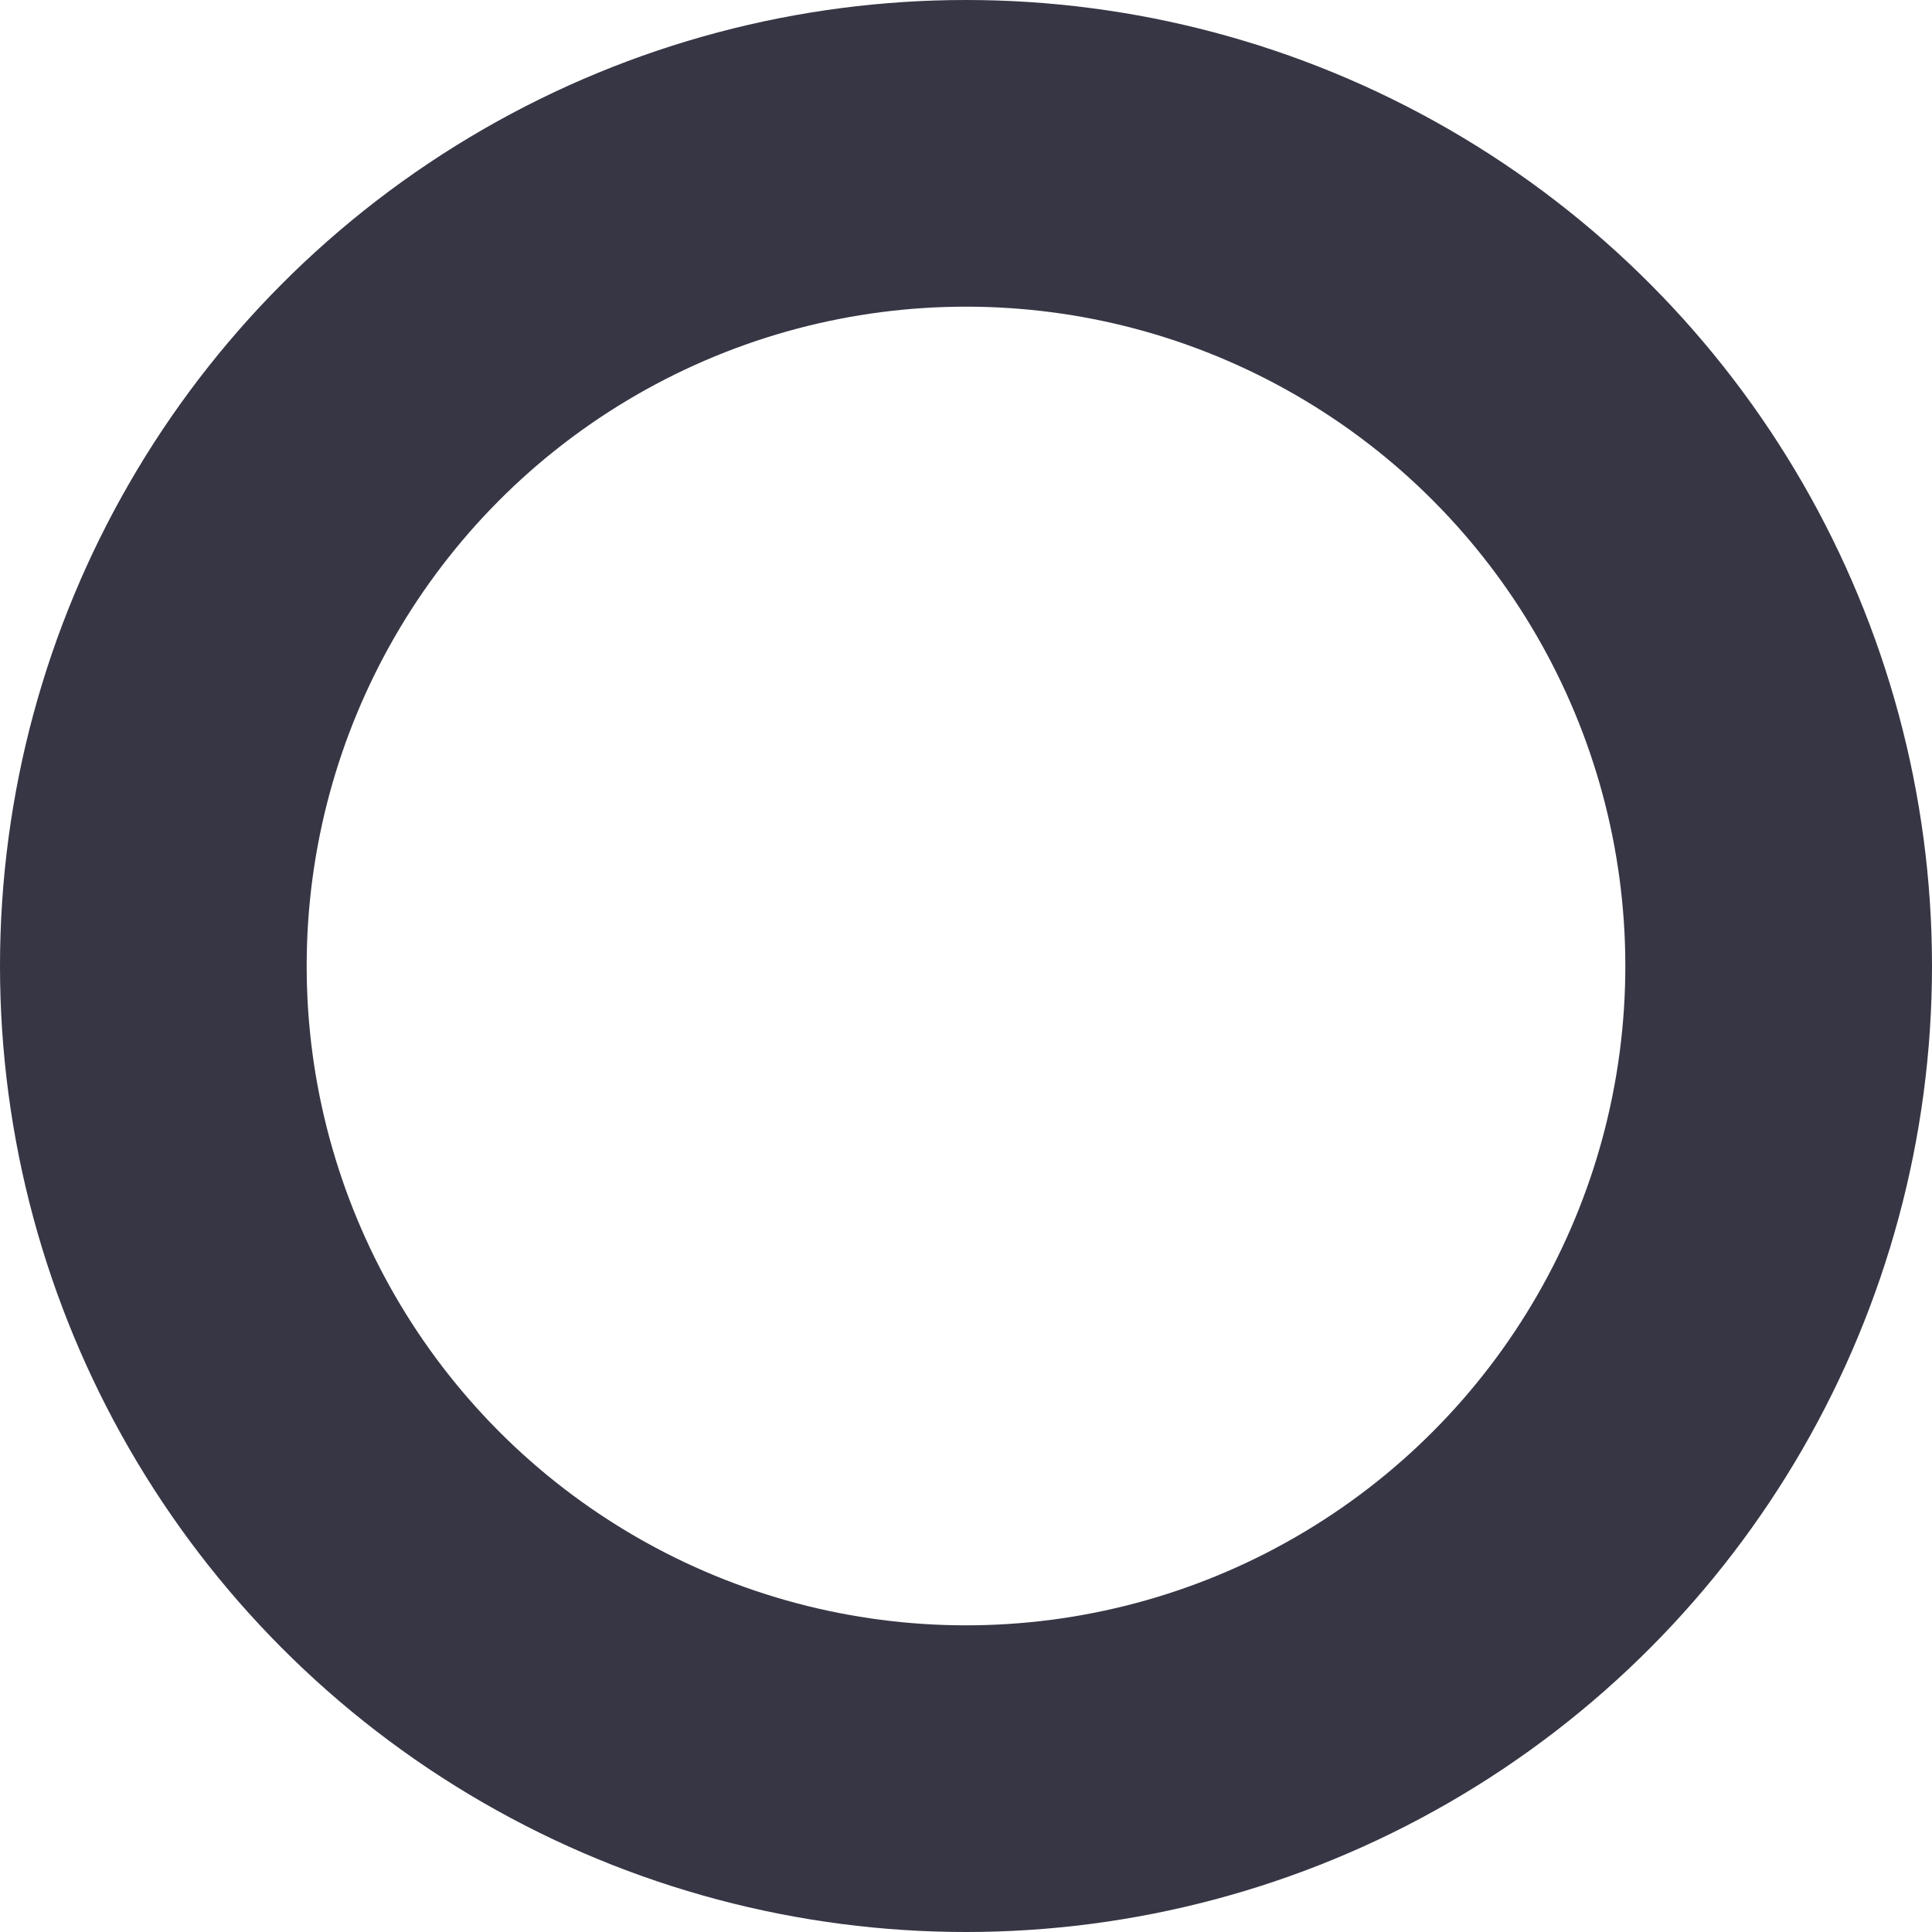 <svg xmlns="http://www.w3.org/2000/svg" width="315" height="315"><g data-name="Ellipse 25" fill="none" stroke="#363645" stroke-width="50"><circle cx="157.5" cy="157.5" r="157.5" stroke="none"/><circle cx="157.5" cy="157.5" r="132.5"/></g></svg>